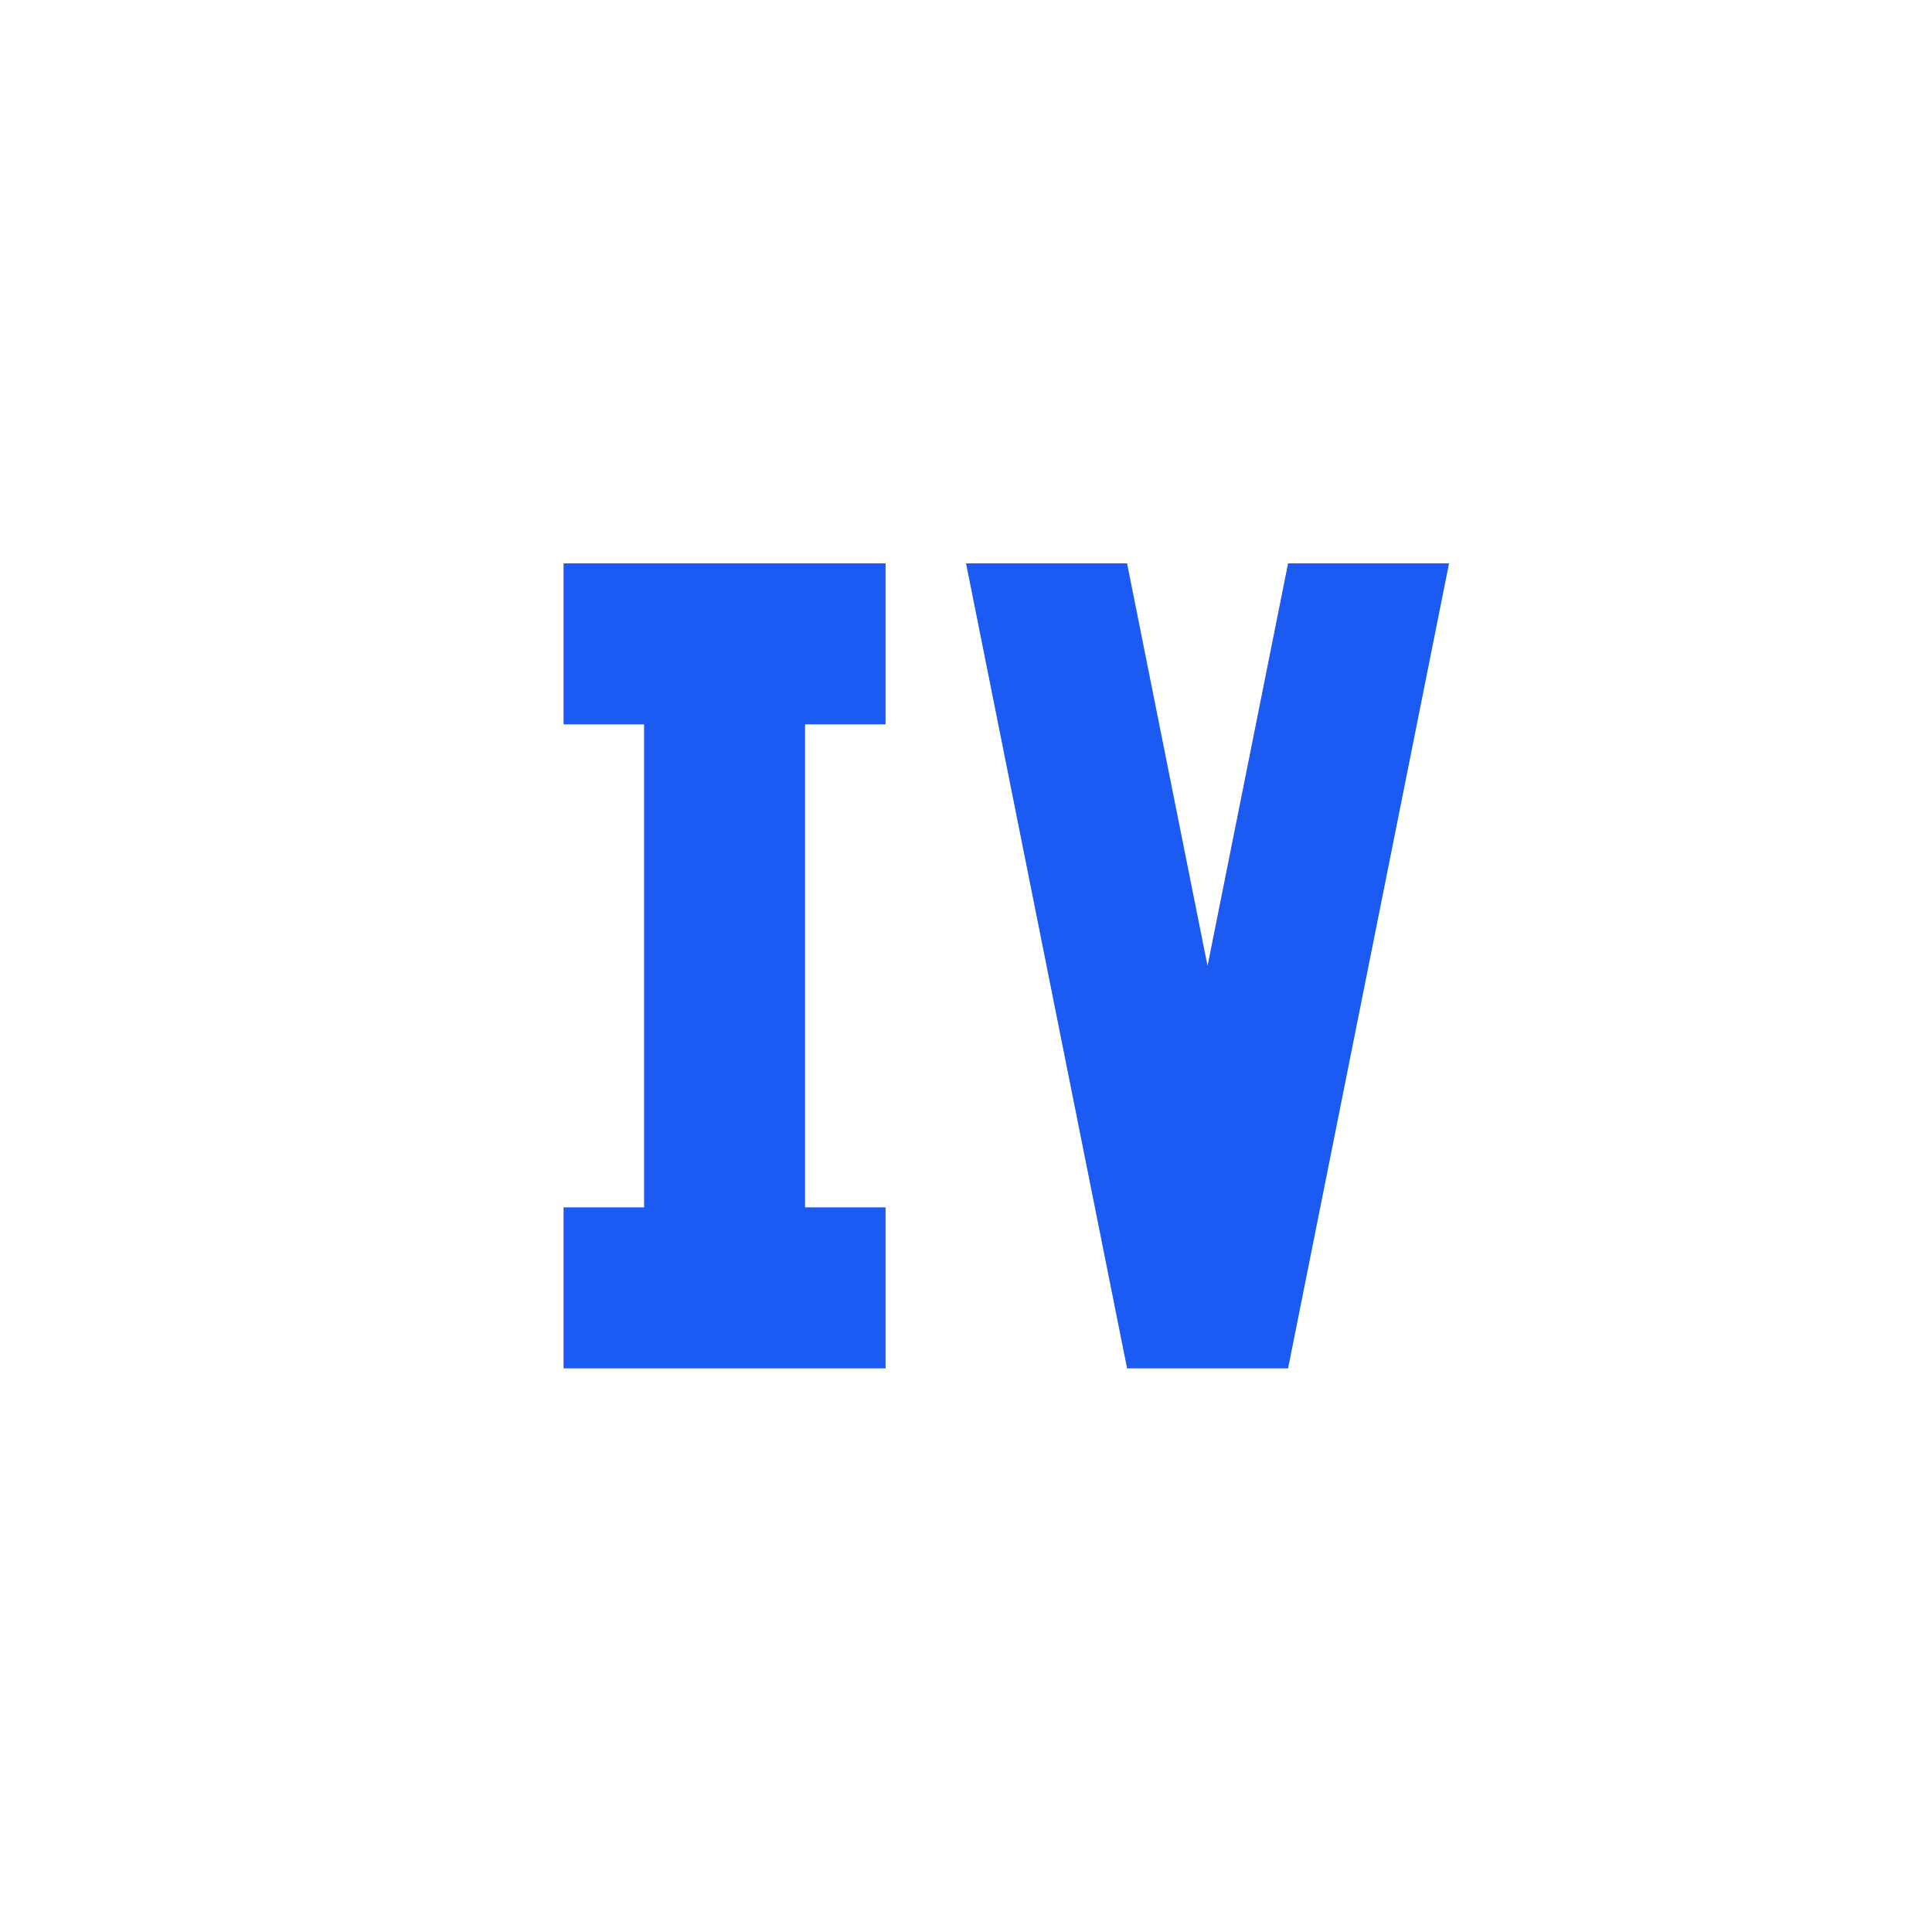 <svg width="40" height="40" viewBox="0 0 40 40" fill="none" xmlns="http://www.w3.org/2000/svg">
<path d="M20.001 11.664L23.335 28.331H26.668L30.001 11.664H26.668L25.001 19.997L23.335 11.664H20.001ZM18.335 11.664V14.997H16.668V24.997H18.335V28.331H11.668V24.997H13.335V14.997H11.668V11.664H18.335Z" fill="#1C5AF4"/>
</svg>
